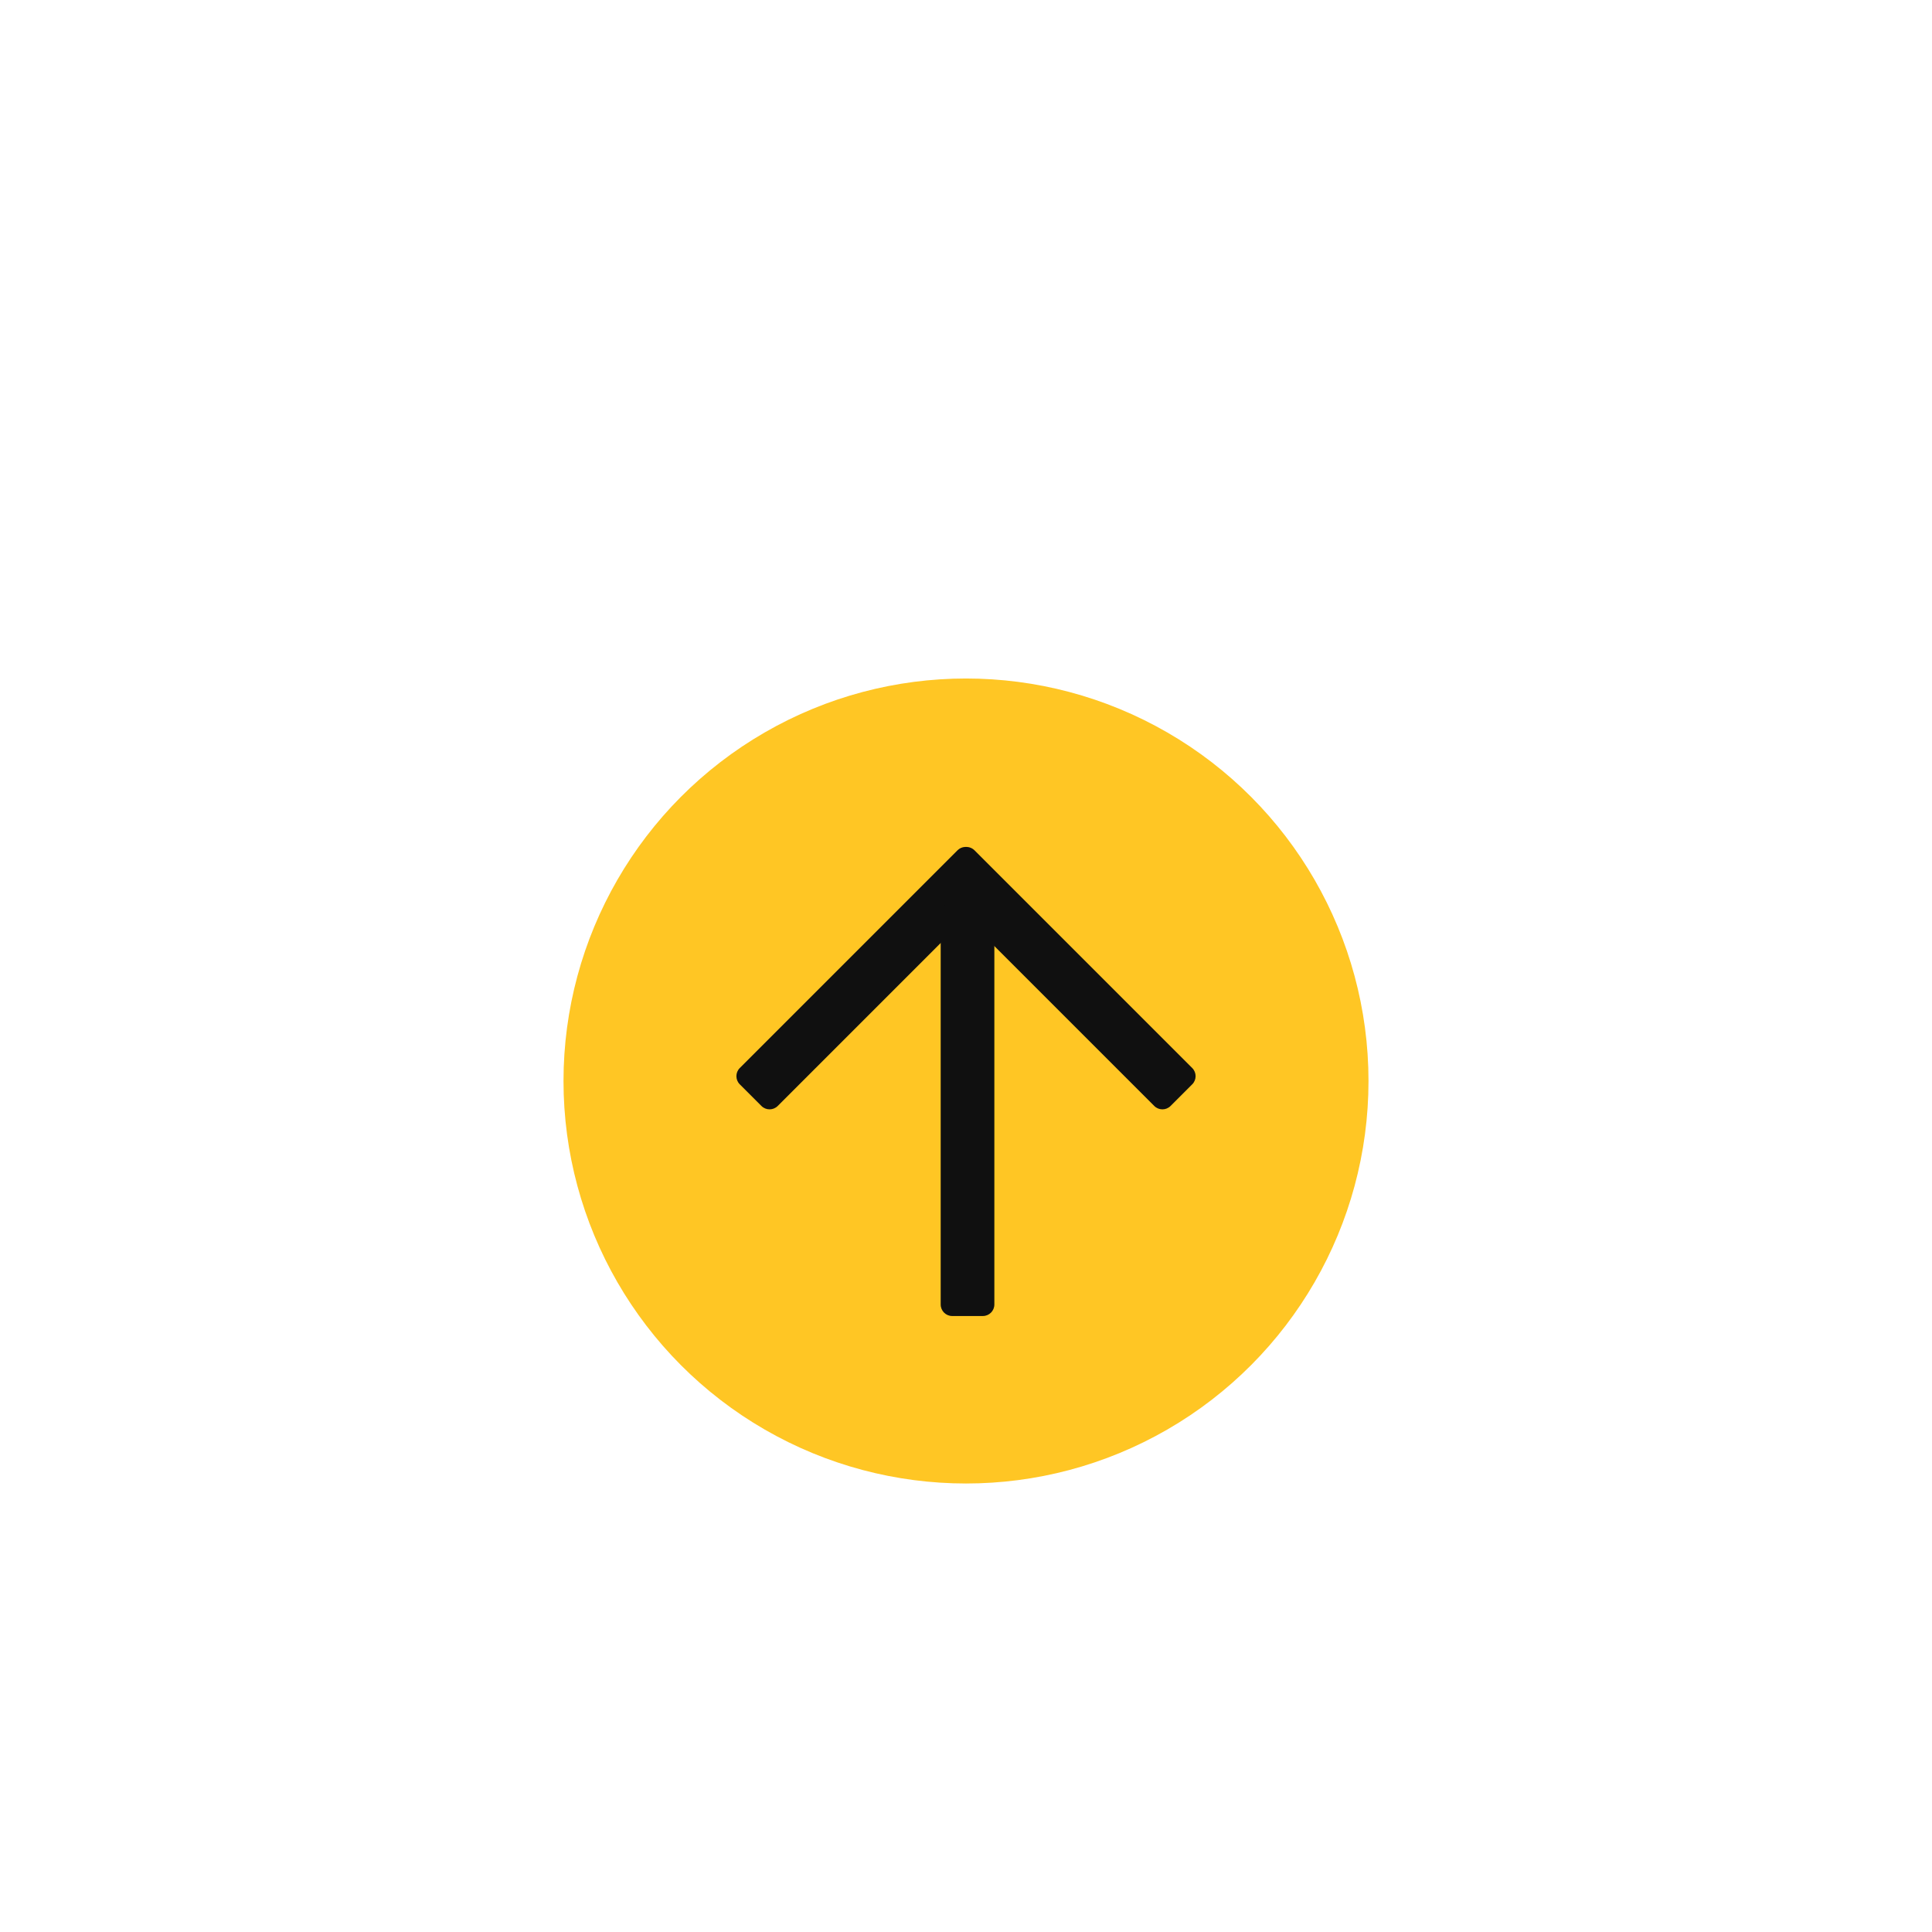 <?xml version="1.0" encoding="UTF-8"?>
<svg width="168px" height="168px" viewBox="0 0 168 168" version="1.1" xmlns="http://www.w3.org/2000/svg" xmlns:xlink="http://www.w3.org/1999/xlink">
    <title>Group 24</title>
    <defs>
        <filter x="-94.3%" y="-94.3%" width="288.6%" height="288.6%" filterUnits="objectBoundingBox" id="filter-1">
            <feOffset dx="0" dy="10" in="SourceAlpha" result="shadowOffsetOuter1"></feOffset>
            <feGaussianBlur stdDeviation="12" in="shadowOffsetOuter1" result="shadowBlurOuter1"></feGaussianBlur>
            <feColorMatrix values="0 0 0 0 0   0 0 0 0 0   0 0 0 0 0  0 0 0 0.22 0" type="matrix" in="shadowBlurOuter1" result="shadowMatrixOuter1"></feColorMatrix>
            <feMerge>
                <feMergeNode in="shadowMatrixOuter1"></feMergeNode>
                <feMergeNode in="SourceGraphic"></feMergeNode>
            </feMerge>
        </filter>
    </defs>
    <g id="Page-1" stroke="none" stroke-width="1" fill="none" fill-rule="evenodd">
        <g id="15421-Ergonomiportalen-Betongarbeider-v1" transform="translate(-1376, -9110)">
            <g id="Group-24" filter="url(#filter-1)" transform="translate(1425, 9159)">
                <circle id="Oval" fill="#FFC624" cx="35" cy="35" r="35"></circle>
                <path d="M35.09,14.647 C35.326,14.661 35.558,14.758 35.738,14.938 L35.738,14.938 L54.673,33.873 C55.063,34.264 55.063,34.897 54.673,35.287 L54.673,35.287 L52.787,37.173 C52.397,37.563 51.764,37.563 51.373,37.173 L51.373,37.173 L34.999,20.799 L18.627,37.173 C18.236,37.563 17.603,37.563 17.213,37.173 L15.327,35.287 C14.937,34.897 14.937,34.264 15.327,33.873 L34.262,14.938 C34.442,14.758 34.674,14.661 34.91,14.647 Z" id="Combined-Shape" fill="#101010"></path>
                <path d="M33.8,19.436 L36.467,19.436 C37.019,19.436 37.467,19.883 37.467,20.436 L37.467,54.436 C37.467,54.988 37.019,55.436 36.467,55.436 L33.8,55.436 C33.248,55.436 32.8,54.988 32.8,54.436 L32.8,20.436 C32.8,19.883 33.248,19.436 33.8,19.436 Z" id="Rectangle" fill="#101010" transform="translate(35.133, 37.436) scale(-1, 1) translate(-35.133, -37.436) "></path>
            </g>
        </g>
    </g>
</svg>